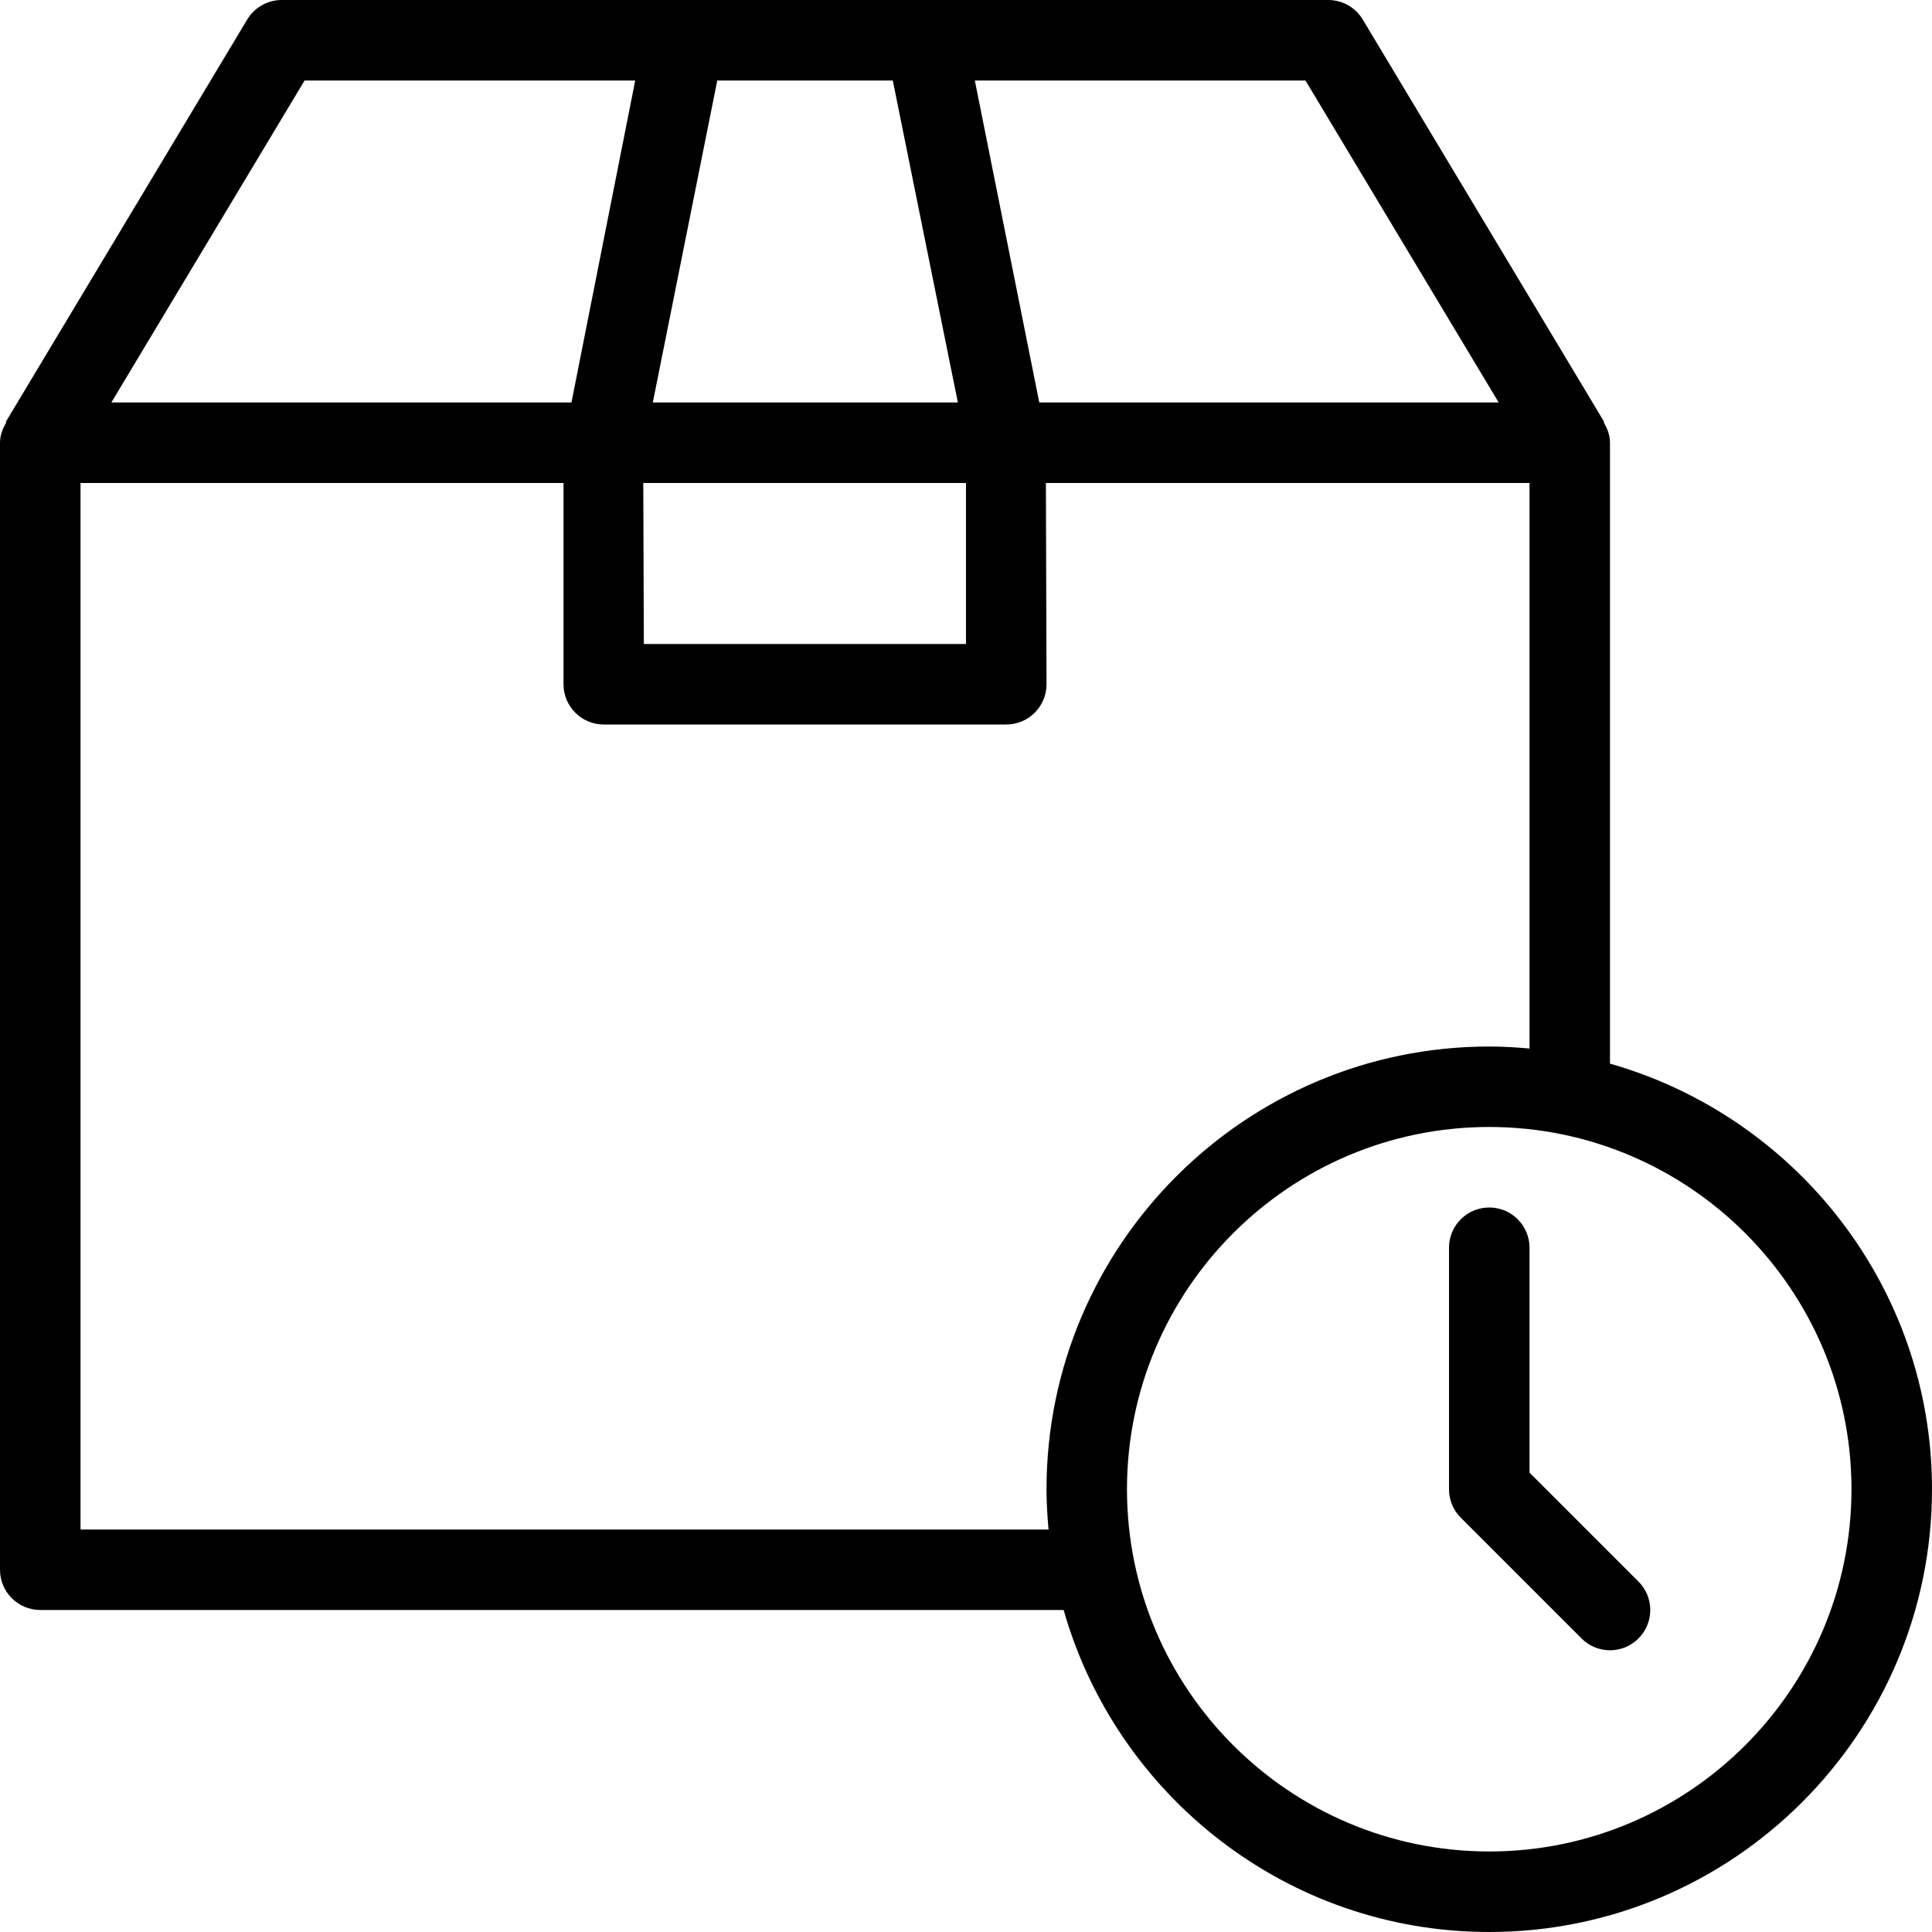 <svg width="28" height="28" viewBox="0 0 28 28" fill="none" xmlns="http://www.w3.org/2000/svg">
<path fill-rule="evenodd" clip-rule="evenodd" d="M23.333 15.415V6.417C23.333 6.307 23.295 6.209 23.242 6.122L23.25 6.116L19.75 0.283C19.645 0.108 19.455 0 19.25 0H4.083C3.878 0 3.688 0.108 3.583 0.283L0.083 6.116L0.092 6.122C0.039 6.209 0 6.307 0 6.417V22.75C0 23.072 0.261 23.333 0.583 23.333H15.415C16.18 26.023 18.653 28 21.583 28C25.121 28 28 25.122 28 21.583C28 18.652 26.022 16.18 23.333 15.415ZM18.92 1.167L21.72 5.833H15.062L14.128 1.167H18.92ZM12.939 1.167H10.395L9.461 5.833H13.882L12.939 1.167ZM14 7V9.333H9.331L9.323 7H14ZM9.206 1.167H4.414L1.614 5.833H8.282L9.206 1.167ZM15.196 22.167H1.167V7H8.167V9.917C8.167 10.239 8.428 10.5 8.75 10.5H14.583C14.906 10.5 15.167 10.239 15.167 9.917L15.158 7H22.167V15.196C21.974 15.179 21.78 15.167 21.583 15.167C18.046 15.167 15.167 18.045 15.167 21.583C15.167 21.78 15.179 21.974 15.196 22.167ZM16.333 21.583C16.333 24.478 18.688 26.833 21.583 26.833C24.478 26.833 26.833 24.478 26.833 21.583C26.833 18.688 24.478 16.333 21.583 16.333C18.688 16.333 16.333 18.688 16.333 21.583Z" fill="black"/>
<path d="M22.167 21.342V18.083C22.167 17.761 21.906 17.5 21.583 17.5C21.261 17.5 21 17.761 21 18.083V21.583C21 21.738 21.061 21.886 21.171 21.996L22.921 23.746C23.035 23.86 23.184 23.917 23.333 23.917C23.483 23.917 23.632 23.86 23.746 23.746C23.974 23.518 23.974 23.149 23.746 22.921L22.167 21.342Z" fill="black"/>
</svg>
